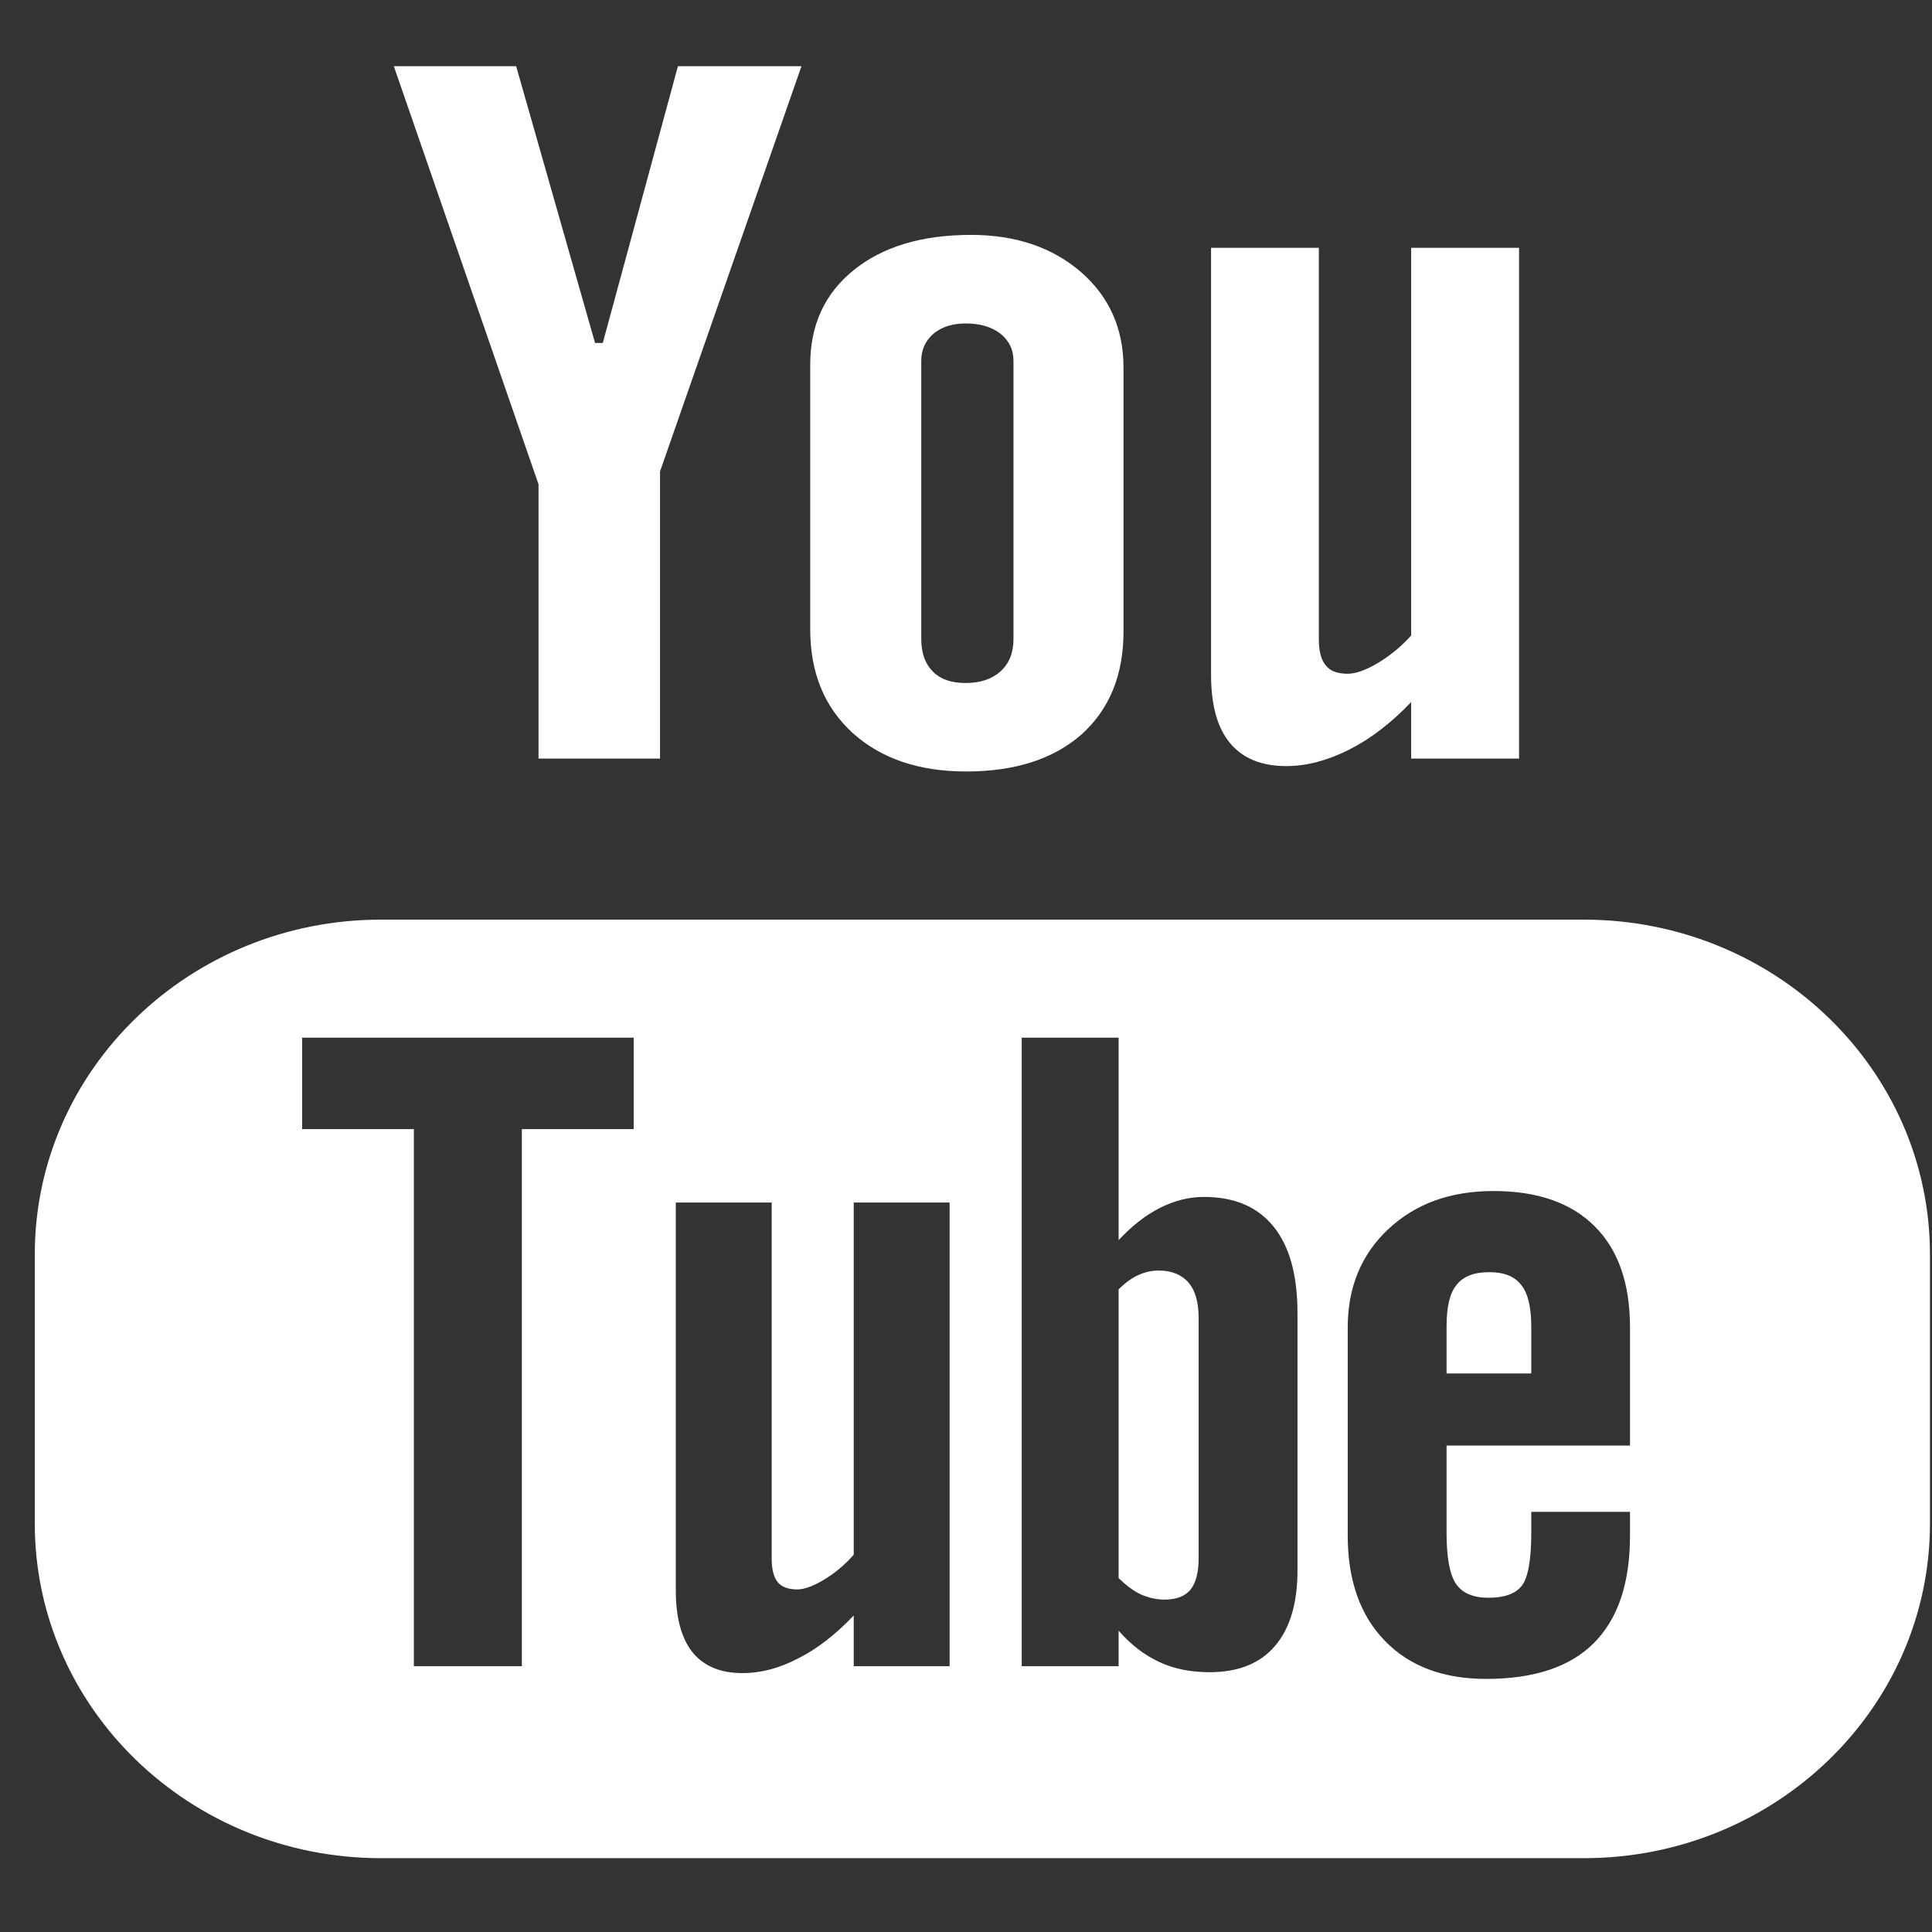 <?xml version="1.0" encoding="UTF-8"?>
<svg width="19px" height="19px" viewBox="0 0 19 19" version="1.1" xmlns="http://www.w3.org/2000/svg" xmlns:xlink="http://www.w3.org/1999/xlink">
    <rect x="0" y="0" width="19" height="19" fill="#333333" stroke="none"/>
    <g id="Group" stroke="none" stroke-width="1" fill="none" fill-rule="evenodd">
        <g transform="translate(0, 0.5)" fill="#FFFFFF">
            <path d="M16.03,13.716 L14.226,13.716 L14.226,14.575 C14.226,14.815 14.256,14.982 14.318,15.075 C14.381,15.168 14.488,15.213 14.638,15.213 C14.795,15.213 14.903,15.174 14.966,15.095 C15.027,15.016 15.059,14.844 15.059,14.575 L15.059,14.368 L16.03,14.368 L16.03,14.602 C16.03,15.069 15.912,15.421 15.674,15.659 C15.439,15.894 15.086,16.011 14.616,16.011 C14.193,16.011 13.86,15.886 13.618,15.635 C13.377,15.387 13.254,15.041 13.254,14.602 L13.254,12.553 C13.254,12.159 13.388,11.835 13.655,11.586 C13.922,11.337 14.264,11.213 14.687,11.213 C15.119,11.213 15.45,11.328 15.682,11.559 C15.914,11.79 16.03,12.121 16.03,12.553 L16.03,13.716 Z M12.76,14.945 C12.76,15.267 12.686,15.515 12.538,15.688 C12.391,15.86 12.176,15.945 11.897,15.945 C11.712,15.945 11.547,15.913 11.404,15.846 C11.26,15.78 11.124,15.678 11.001,15.537 L11.001,15.886 L10.048,15.886 L10.048,9.705 L11.001,9.705 L11.001,11.696 C11.129,11.558 11.264,11.452 11.405,11.38 C11.549,11.307 11.694,11.271 11.84,11.271 C12.139,11.271 12.366,11.367 12.524,11.562 C12.682,11.756 12.76,12.041 12.76,12.414 L12.76,14.945 Z M9.339,15.886 L8.396,15.886 L8.396,15.387 C8.221,15.571 8.041,15.713 7.852,15.808 C7.664,15.907 7.481,15.954 7.304,15.954 C7.085,15.954 6.923,15.886 6.811,15.75 C6.702,15.613 6.646,15.412 6.646,15.139 L6.646,11.326 L7.589,11.326 L7.589,14.825 C7.589,14.932 7.609,15.01 7.647,15.058 C7.688,15.108 7.753,15.131 7.841,15.131 C7.909,15.131 7.998,15.099 8.104,15.035 C8.211,14.971 8.308,14.889 8.396,14.79 L8.396,11.326 L9.339,11.326 L9.339,15.886 Z M6.232,10.604 L5.132,10.604 L5.132,15.886 L4.07,15.886 L4.07,10.604 L2.971,10.604 L2.971,9.705 L6.232,9.705 L6.232,10.604 Z M15.576,8.544 L3.747,8.544 C1.867,8.544 0.342,10.019 0.342,11.837 L0.342,14.482 C0.342,16.3 1.867,17.774 3.747,17.774 L15.576,17.774 C17.456,17.774 18.98,16.3 18.98,14.482 L18.98,11.837 C18.98,10.019 17.456,8.544 15.576,8.544 Z" id="Fill-43"></path>
            <path d="M14.647,12.011 C14.496,12.011 14.389,12.052 14.324,12.137 C14.257,12.217 14.226,12.354 14.226,12.546 L14.226,13.007 L15.059,13.007 L15.059,12.546 C15.059,12.354 15.026,12.217 14.96,12.137 C14.896,12.052 14.79,12.011 14.647,12.011" id="Fill-44"></path>
            <path d="M11.395,11.995 C11.328,11.995 11.261,12.009 11.196,12.039 C11.13,12.068 11.065,12.117 11.001,12.179 L11.001,15.02 C11.077,15.093 11.152,15.15 11.224,15.182 C11.297,15.213 11.372,15.231 11.452,15.231 C11.568,15.231 11.653,15.199 11.707,15.134 C11.76,15.069 11.788,14.965 11.788,14.82 L11.788,12.464 C11.788,12.309 11.756,12.193 11.689,12.114 C11.62,12.035 11.522,11.995 11.395,11.995" id="Fill-45"></path>
            <polyline id="Fill-46" points="5.296 6.96 6.491 6.96 6.491 4.136 7.882 0.151 6.667 0.151 5.928 2.873 5.852 2.873 5.076 0.151 3.873 0.151 5.296 4.263 5.296 6.96"></polyline>
            <path d="M9.06,3.048 C9.06,2.938 9.101,2.85 9.181,2.781 C9.263,2.714 9.368,2.681 9.497,2.681 C9.638,2.681 9.751,2.714 9.838,2.781 C9.924,2.85 9.967,2.938 9.967,3.048 L9.967,5.784 C9.967,5.919 9.925,6.025 9.84,6.102 C9.755,6.179 9.641,6.217 9.497,6.217 C9.357,6.217 9.249,6.181 9.173,6.103 C9.098,6.028 9.06,5.922 9.06,5.784 L9.06,3.048 Z M9.501,7.087 C9.983,7.087 10.361,6.965 10.638,6.721 C10.911,6.474 11.049,6.139 11.049,5.709 L11.049,3.114 C11.049,2.732 10.909,2.417 10.629,2.174 C10.348,1.932 9.988,1.81 9.549,1.81 C9.066,1.81 8.681,1.926 8.396,2.156 C8.111,2.386 7.968,2.695 7.968,3.086 L7.968,5.689 C7.968,6.117 8.108,6.455 8.385,6.708 C8.664,6.96 9.036,7.087 9.501,7.087 Z" id="Fill-47"></path>
            <path d="M12.651,7.034 C12.85,7.034 13.055,6.979 13.267,6.873 C13.479,6.766 13.683,6.609 13.878,6.404 L13.878,6.96 L14.939,6.96 L14.939,1.937 L13.878,1.937 L13.878,5.75 C13.779,5.86 13.669,5.949 13.551,6.02 C13.431,6.091 13.332,6.126 13.254,6.126 C13.155,6.126 13.082,6.1 13.039,6.045 C12.994,5.993 12.97,5.907 12.97,5.789 L12.97,1.937 L11.91,1.937 L11.91,6.136 C11.91,6.435 11.972,6.659 12.096,6.807 C12.221,6.958 12.405,7.034 12.651,7.034" id="Fill-48"></path>
        </g>
    </g>
</svg>